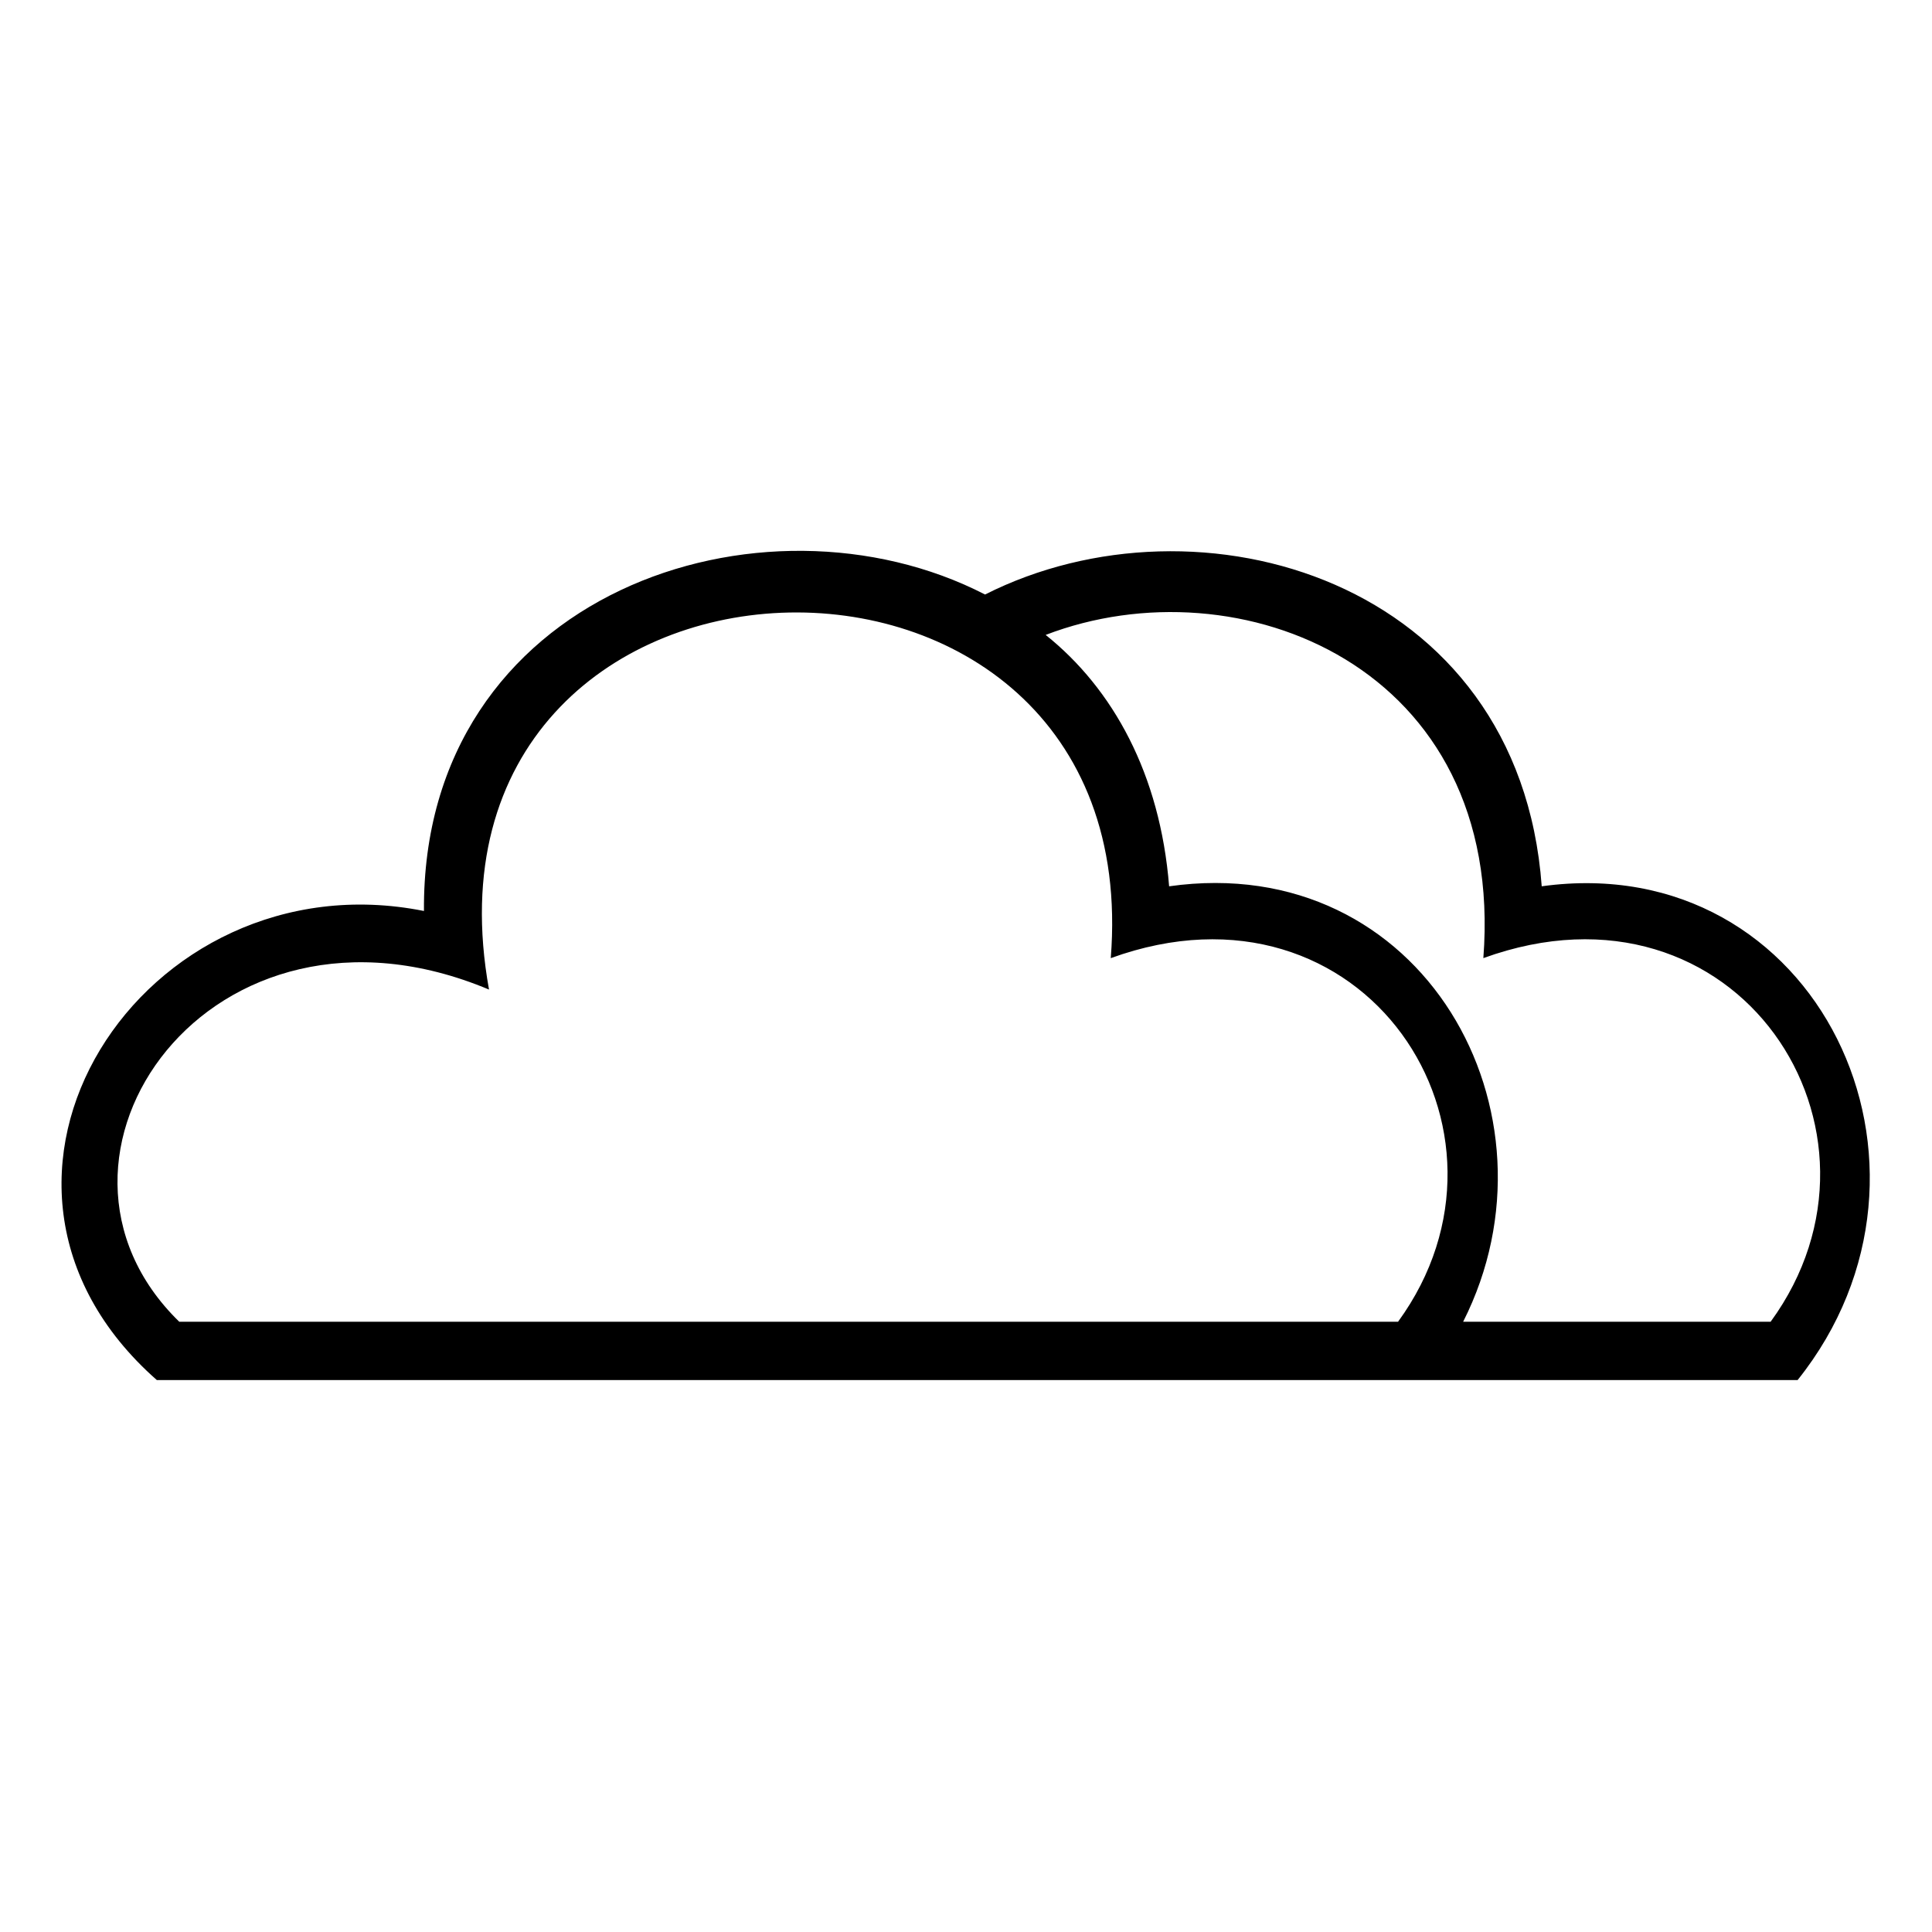 <?xml version="1.0" encoding="UTF-8"?>
<!-- The Best Svg Icon site in the world: iconSvg.co, Visit us! https://iconsvg.co -->
<svg fill="#000000" width="800px" height="800px" version="1.1" viewBox="144 144 512 512" xmlns="http://www.w3.org/2000/svg">
 <path d="m453.83 378.88c67.215-9.516 105.88 60.078 77.922 115.39h81.488c36.879-50.559-8.922-120.75-76.137-96.359 5.949-77.324-64.836-105.28-115.99-85.652 17.844 14.277 30.336 36.879 32.715 66.621zm-268.26 130.86c-60.078-52.938-3.57-139.19 70.781-124.32-0.594-84.465 89.816-114.2 148.7-83.867 56.508-28.551 141.57-4.164 147.52 77.324 73.164-10.113 113.02 74.352 67.809 130.86h-434.81zm5.949-15.465h322.98c36.879-50.559-8.922-120.75-76.137-96.359 10.113-126.7-187.96-120.15-164.77 8.328-73.758-30.93-126.7 44.609-82.086 88.031z" fill-rule="evenodd"/>
</svg>